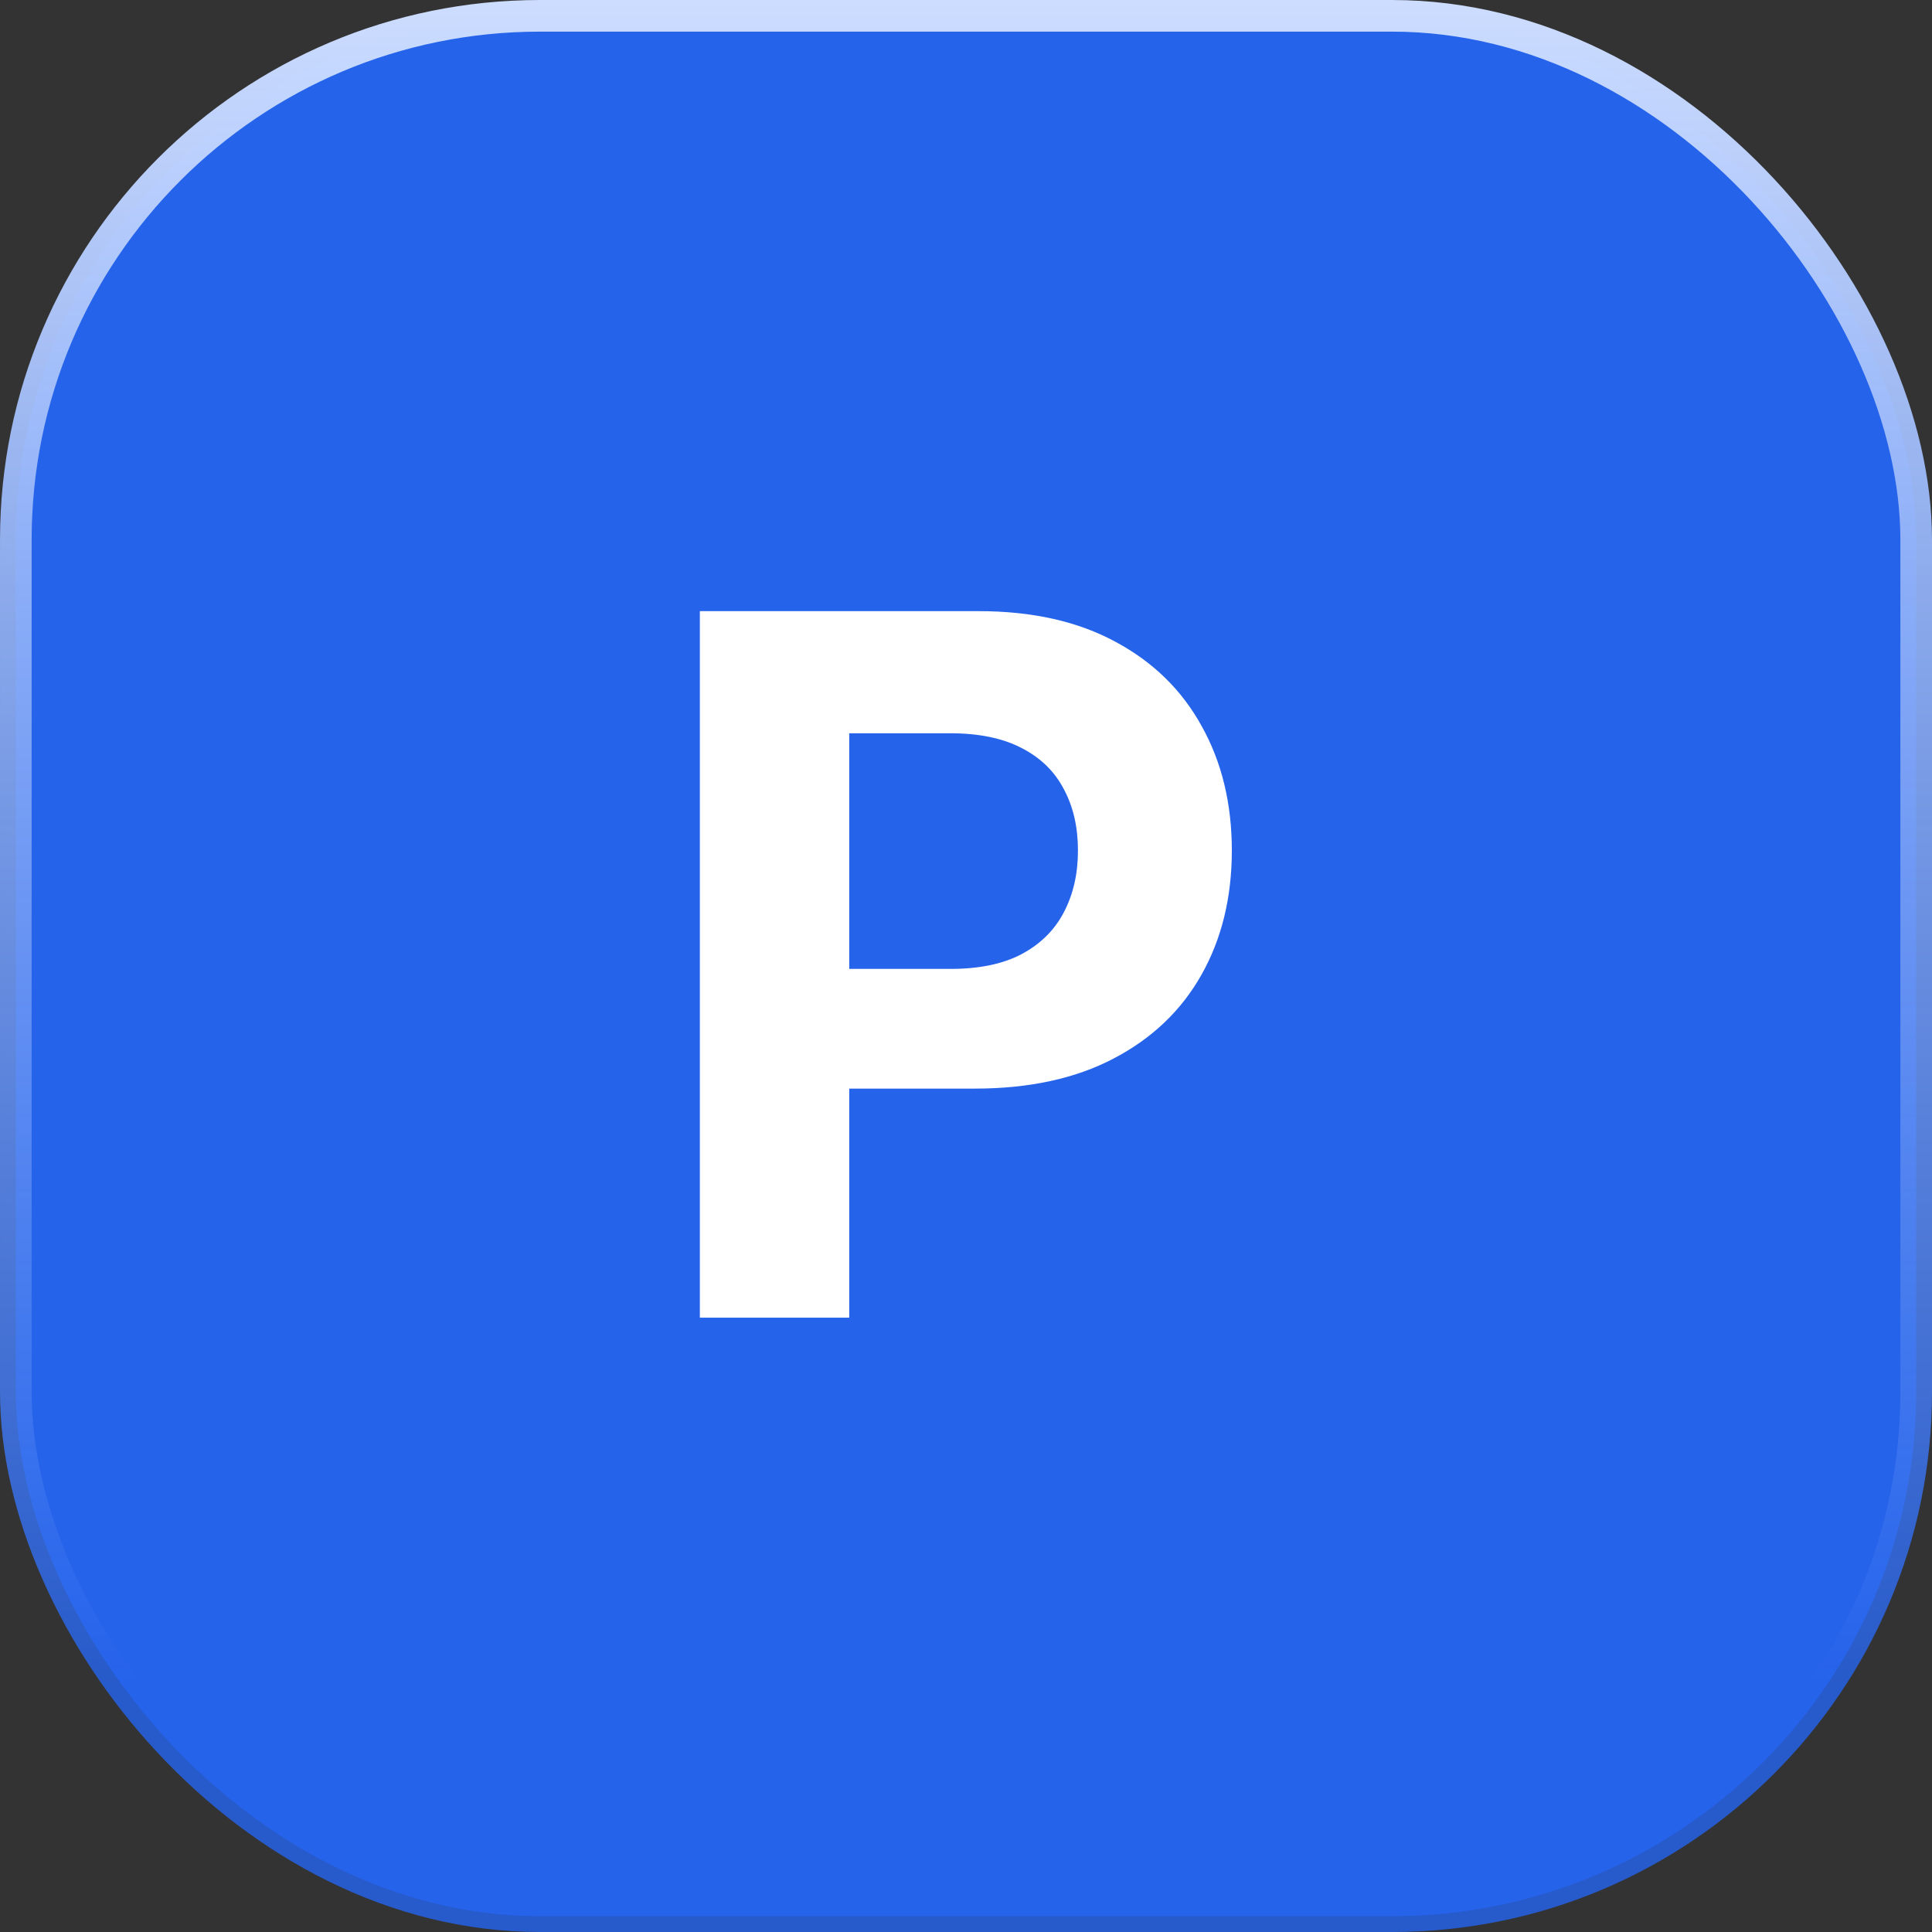 <svg width="196" height="196" viewBox="0 0 196 196" fill="none" xmlns="http://www.w3.org/2000/svg">
<rect x="0" y="0" width="196" height="196" fill="#333333" stroke="none"/>
<rect x="1.605" y="1.605" width="192.791" height="192.791" rx="53.166" fill="#2563EB" stroke="url(#paint0_linear_2780_5859)" stroke-width="3.209"/>
<path d="M71 133.677V62H99.279C104.715 62 109.347 63.038 113.173 65.115C117 67.168 119.916 70.026 121.923 73.689C123.953 77.329 124.968 81.529 124.968 86.289C124.968 91.049 123.941 95.249 121.888 98.889C119.835 102.528 116.86 105.363 112.963 107.393C109.09 109.423 104.4 110.438 98.894 110.438H80.87V98.294H96.444C99.361 98.294 101.764 97.792 103.654 96.789C105.567 95.762 106.99 94.35 107.924 92.554C108.88 90.734 109.358 88.646 109.358 86.289C109.358 83.909 108.88 81.832 107.924 80.059C106.99 78.263 105.567 76.874 103.654 75.894C101.74 74.891 99.314 74.389 96.374 74.389H86.154V133.677H71Z" fill="white"/>
<defs>
<linearGradient id="paint0_linear_2780_5859" x1="98" y1="0" x2="98" y2="170.774" gradientUnits="userSpaceOnUse">
<stop stop-color="#CDDDFF"/>
<stop offset="1" stop-color="#2563EB" stop-opacity="0.82"/>
</linearGradient>
</defs>
</svg>
